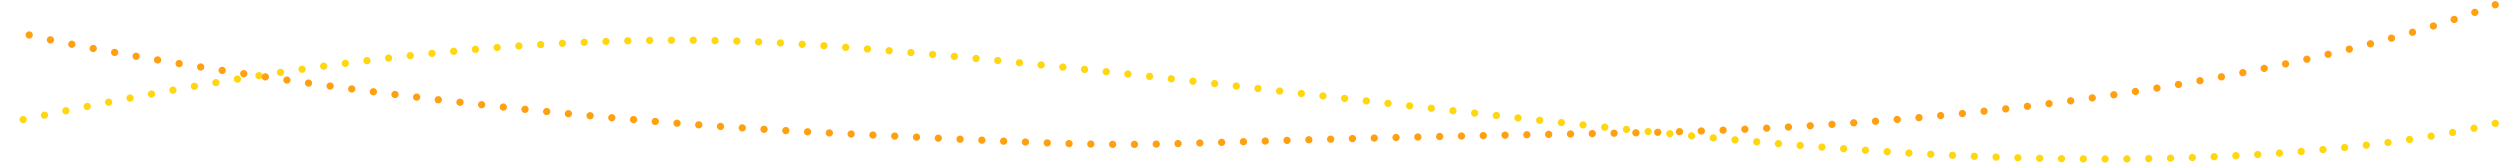 <svg xmlns="http://www.w3.org/2000/svg" width="1375.6" height="89.509" viewBox="0 0 1375.6 89.509">
  <g id="グループ_1485" data-name="グループ 1485" transform="translate(4.983 -852.049)">
    <path id="パス_1606" data-name="パス 1606" d="M685-18.971S591,7.121,397-.879s-456-50-650-62S-654-24.534-685.667-18.971" transform="translate(683 938.879)" fill="none" stroke="#ffd711" stroke-linecap="round" stroke-width="4" stroke-dasharray="0 12"/>
    <path id="パス_1649" data-name="パス 1649" d="M685-95.212S529-29.879,201-24.545s-206.333,10.744-430,0S-665.667-73.879-683-81.879" transform="translate(683 949.879)" fill="none" stroke="#ffa011" stroke-linecap="round" stroke-width="4" stroke-dasharray="0 12"/>
  </g>
</svg>
